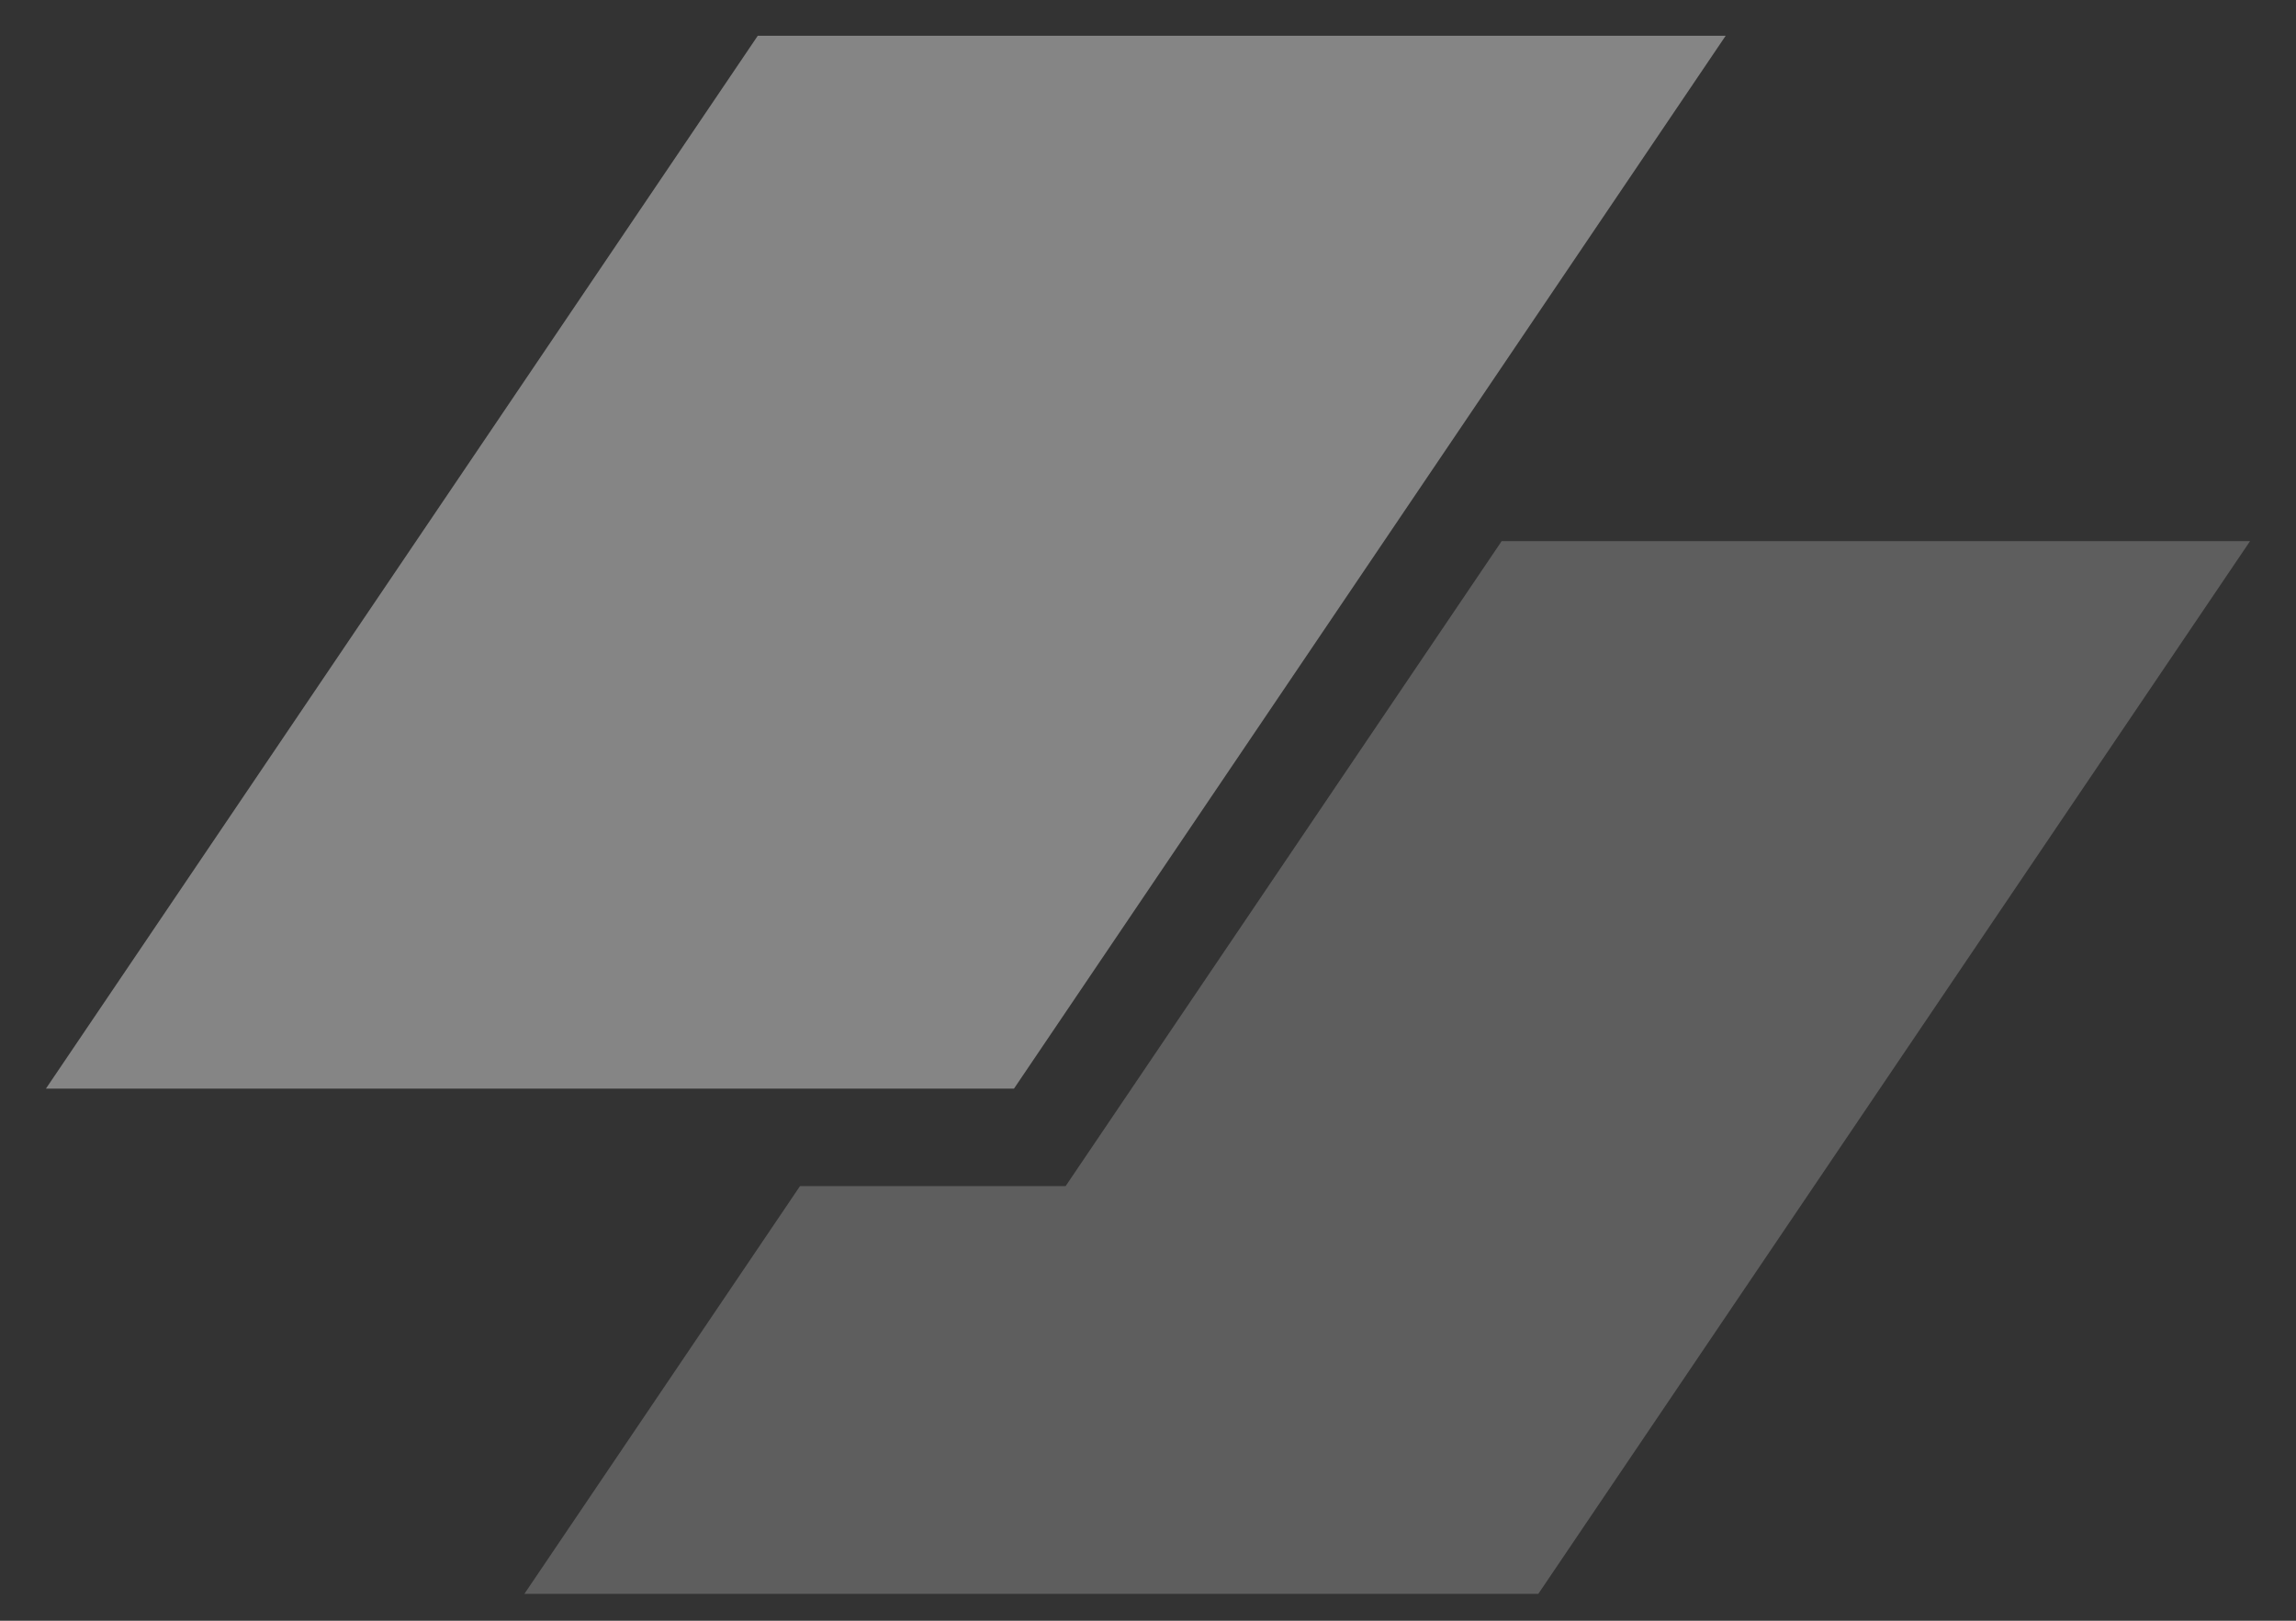 <svg width="51" height="36" viewBox="0 0 51 36" fill="none" xmlns="http://www.w3.org/2000/svg">
<rect x="0" y="0" width="51" height="36" fill="#333333" stroke="none"/>
<path d="M16.83 0.794H38.332L22.523 24.181H1.02L16.83 0.797V0.794Z" fill="white" fill-opacity="0.4"/>
<path d="M17.77 26.346L11.648 35.403H34.17L49.98 12.019H33.356L23.67 26.346H17.77Z" fill="#9D9D9D" fill-opacity="0.4"/>
</svg>
